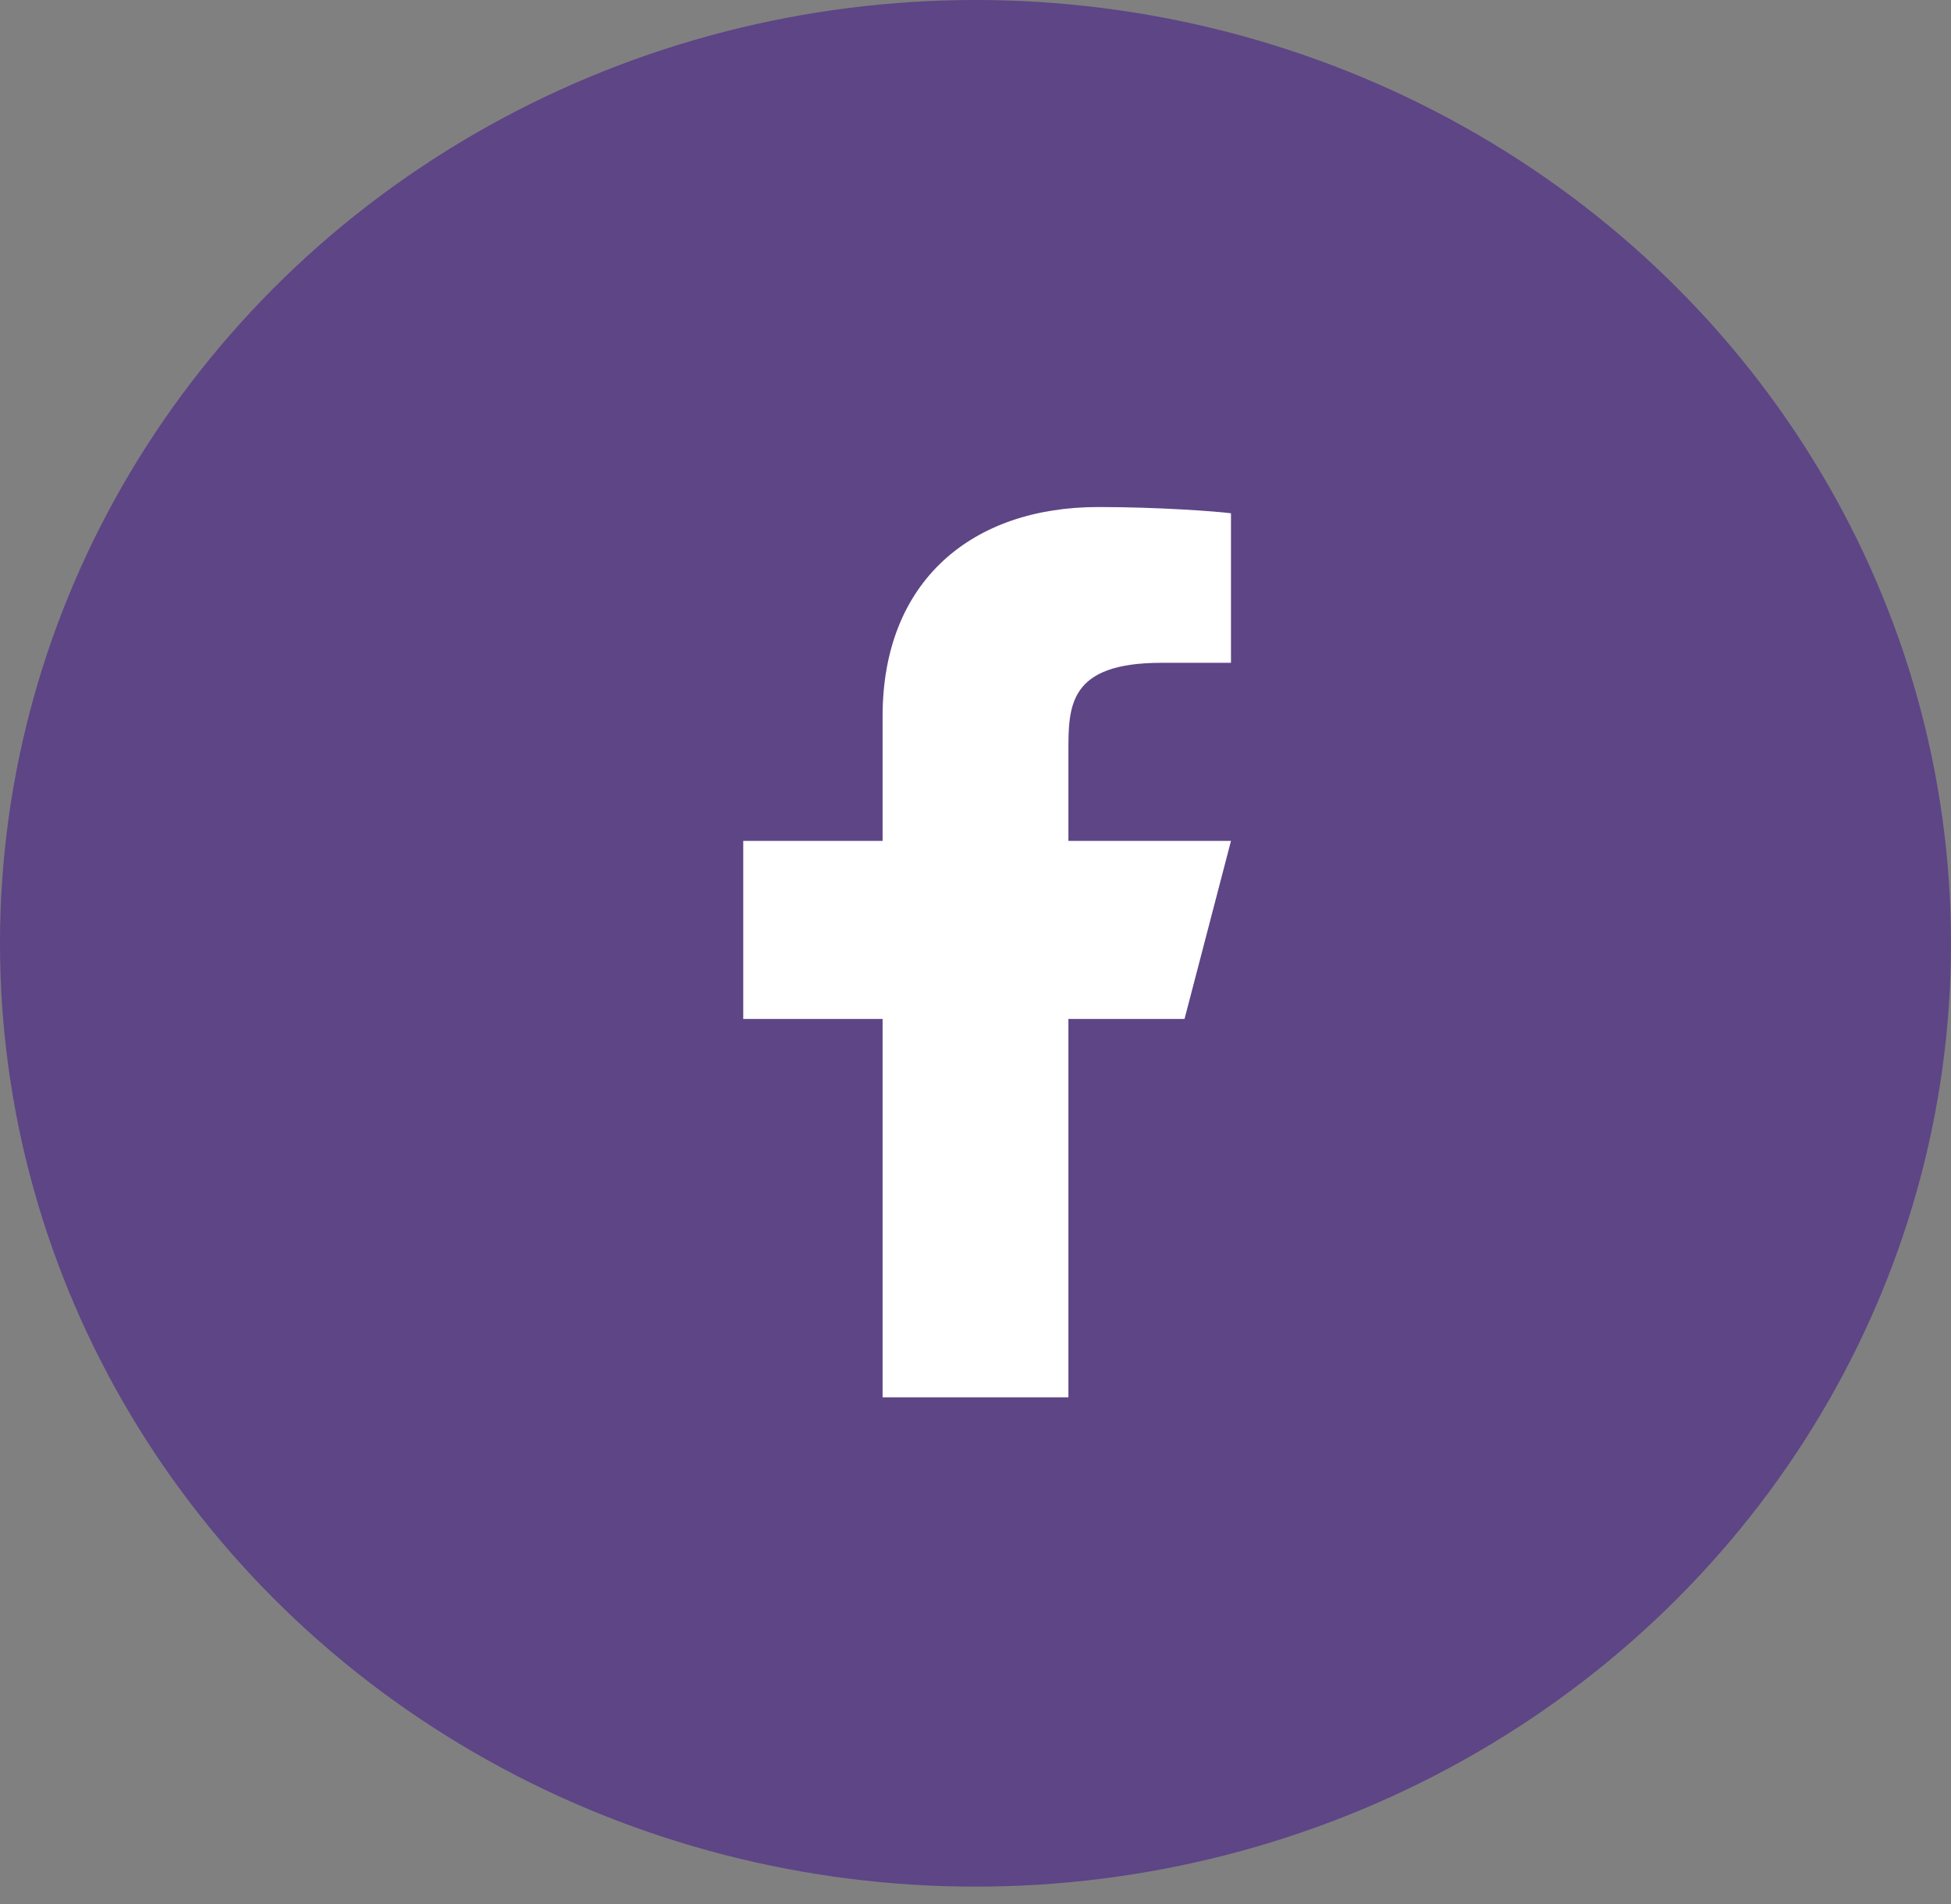 <svg width="42" height="41" viewBox="0 0 42 41" fill="none" xmlns="http://www.w3.org/2000/svg">
<rect x="0" y="0" width="42" height="41" fill="#808080" stroke="none"/>
<ellipse cx="21" cy="20.309" rx="21" ry="20.309" fill="#5D4586"/>
<path d="M23 21.937H25.5L26.5 18.104H23V16.187C23 15.2 23 14.27 25 14.27H26.5V11.05C26.174 11.009 24.943 10.916 23.643 10.916C20.928 10.916 19 12.504 19 15.42V18.104H16V21.937H19V30.083H23V21.937Z" fill="white"/>
</svg>
